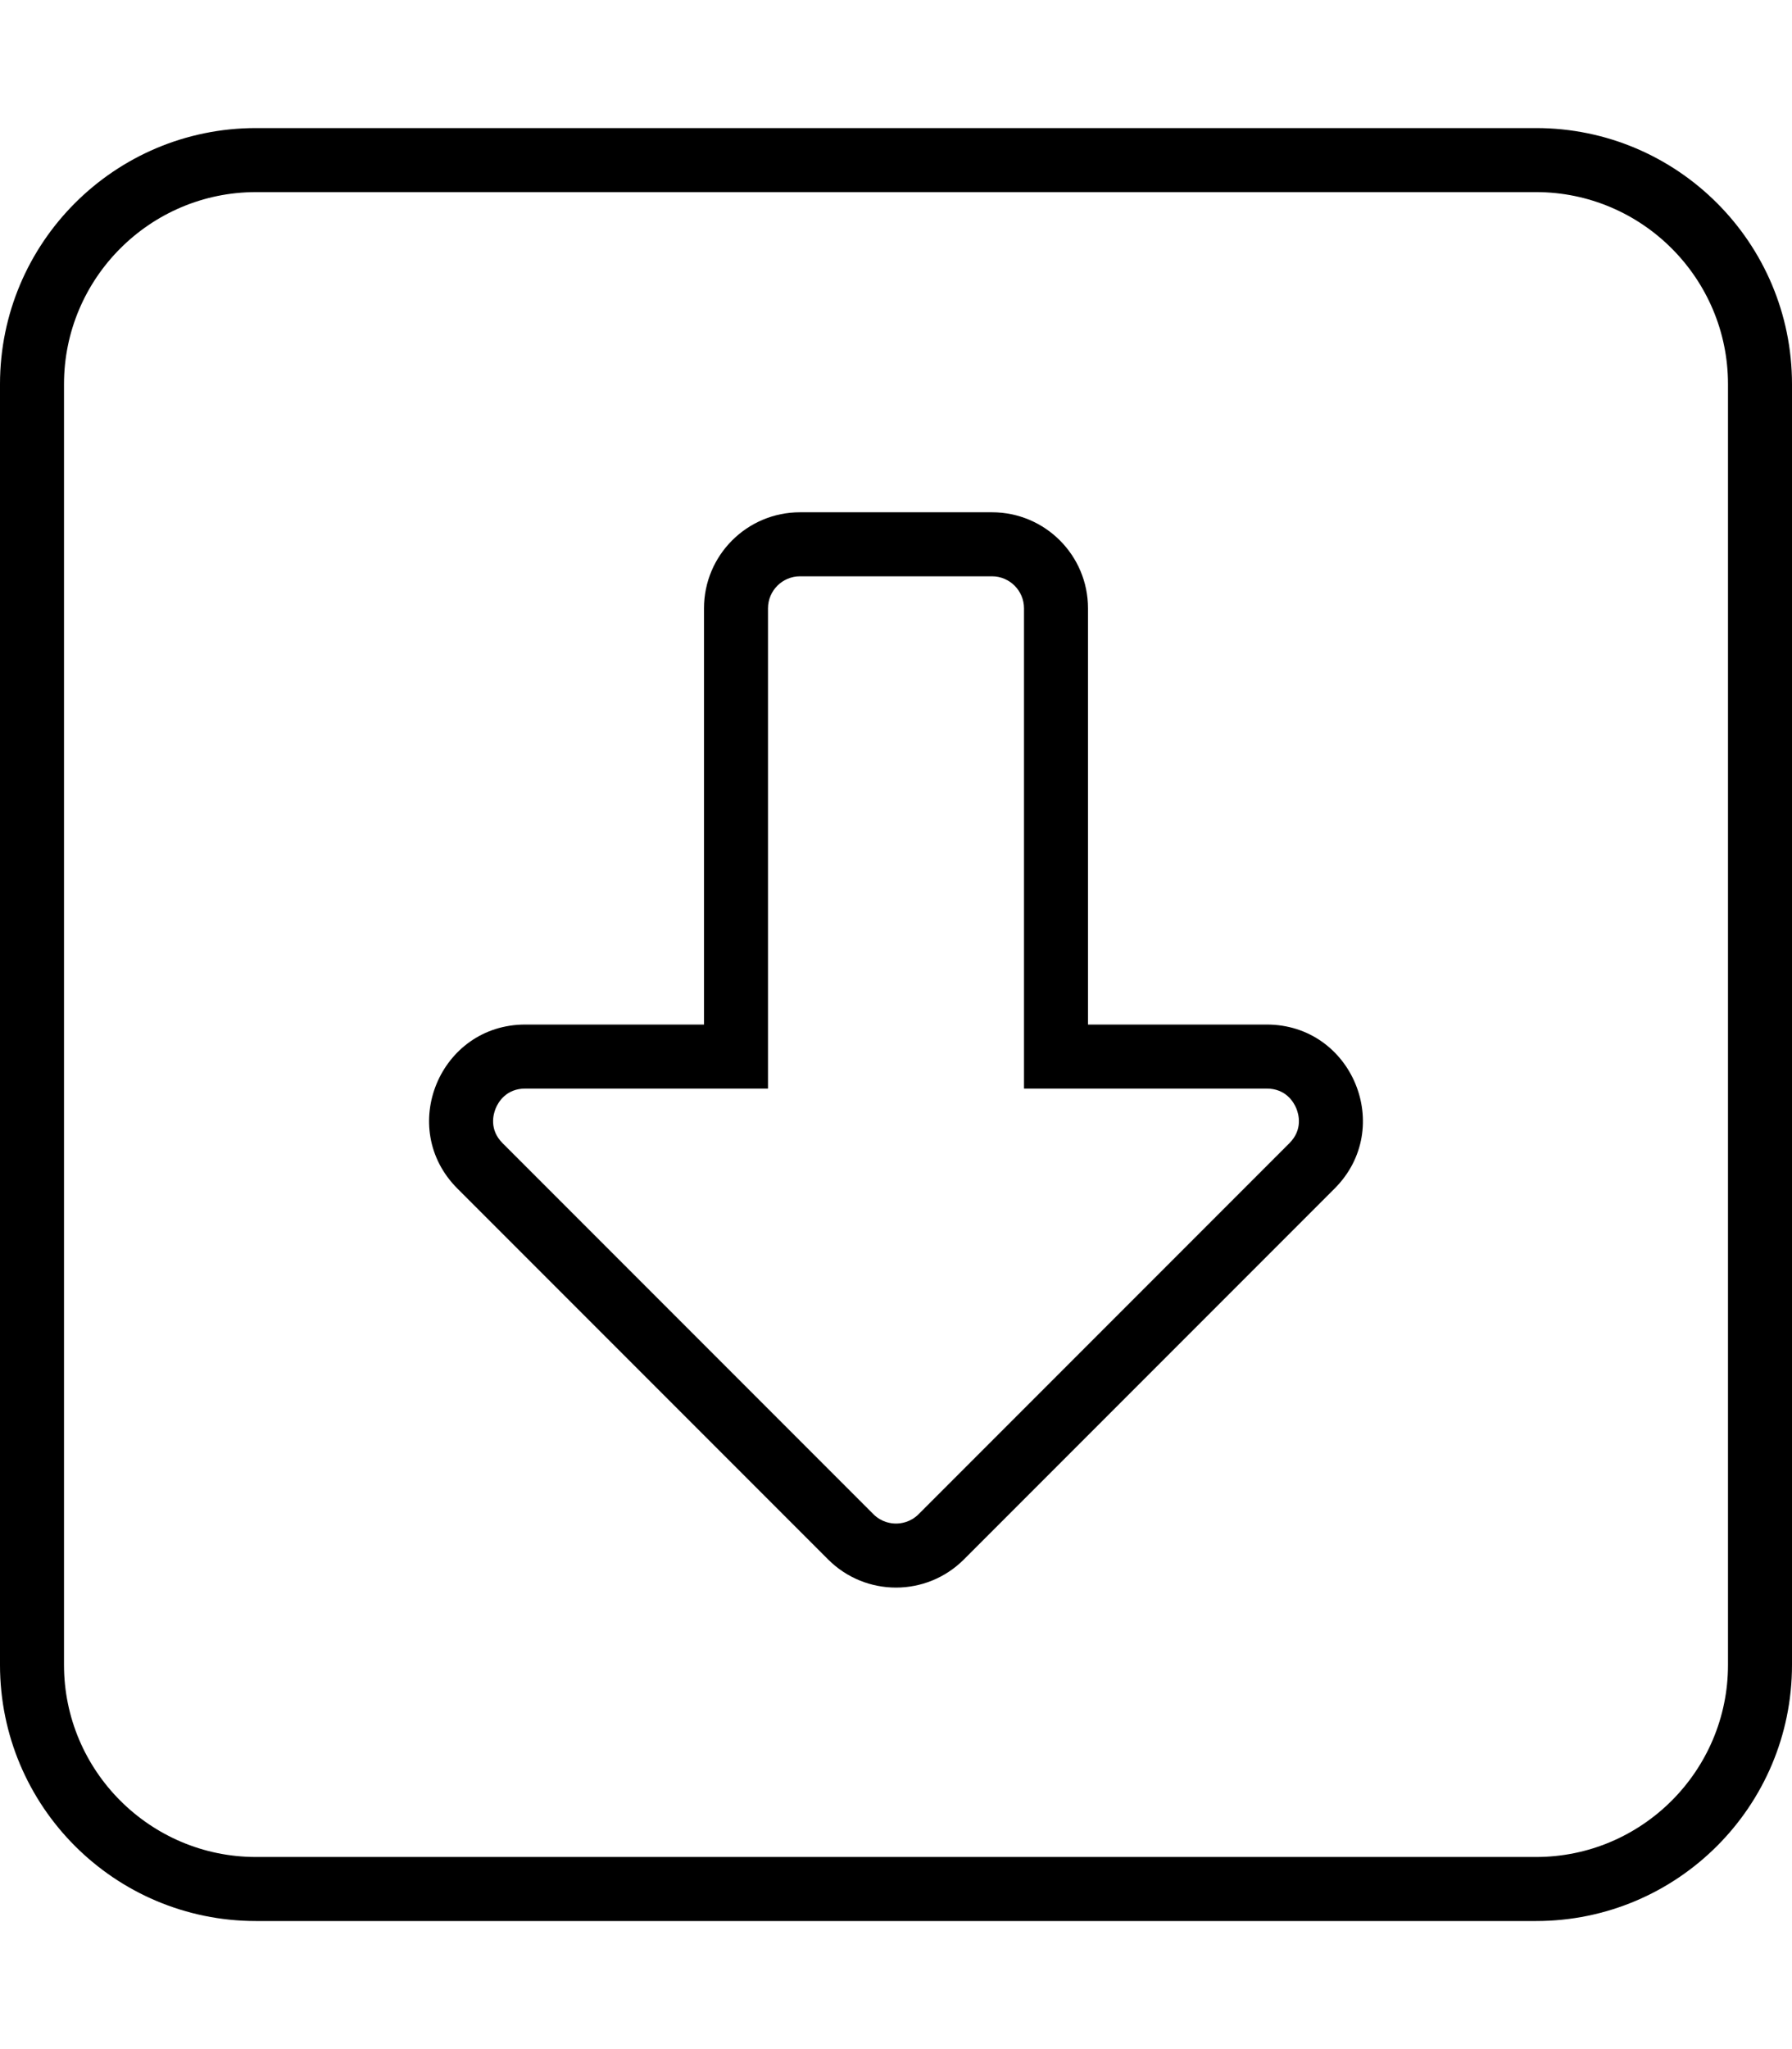 <svg xmlns="http://www.w3.org/2000/svg" viewBox="0 0 448 512"><!-- Font Awesome Pro 6.0.0-alpha2 by @fontawesome - https://fontawesome.com License - https://fontawesome.com/license (Commercial License) --><path d="M384 32H64C28.654 32 0 60.652 0 96V416C0 451.346 28.654 480 64 480H384C419.346 480 448 451.346 448 416V96C448 60.652 419.346 32 384 32ZM432 416C432 442.467 410.467 464 384 464H64C37.533 464 16 442.467 16 416V96C16 69.533 37.533 48 64 48H384C410.467 48 432 69.533 432 96V416ZM316.684 256H272V152C272 138.744 261.254 128 248 128H200C186.746 128 176 138.744 176 152V256H131.316C109.934 256 99.227 281.852 114.346 296.971L207.029 389.654C211.717 394.34 217.857 396.684 224 396.684S236.283 394.34 240.971 389.654L333.654 296.971C348.773 281.852 338.066 256 316.684 256ZM322.34 285.656L229.656 378.34C227.617 380.379 225.238 380.684 224 380.684S220.383 380.379 218.344 378.34L125.66 285.656C122.248 282.244 123.311 278.424 123.924 276.938C124.539 275.453 126.492 272 131.316 272H192V152C192 147.588 195.588 144 200 144H248C252.412 144 256 147.588 256 152V272H316.684C321.508 272 323.461 275.453 324.076 276.938C324.689 278.424 325.752 282.244 322.34 285.656Z"/></svg>